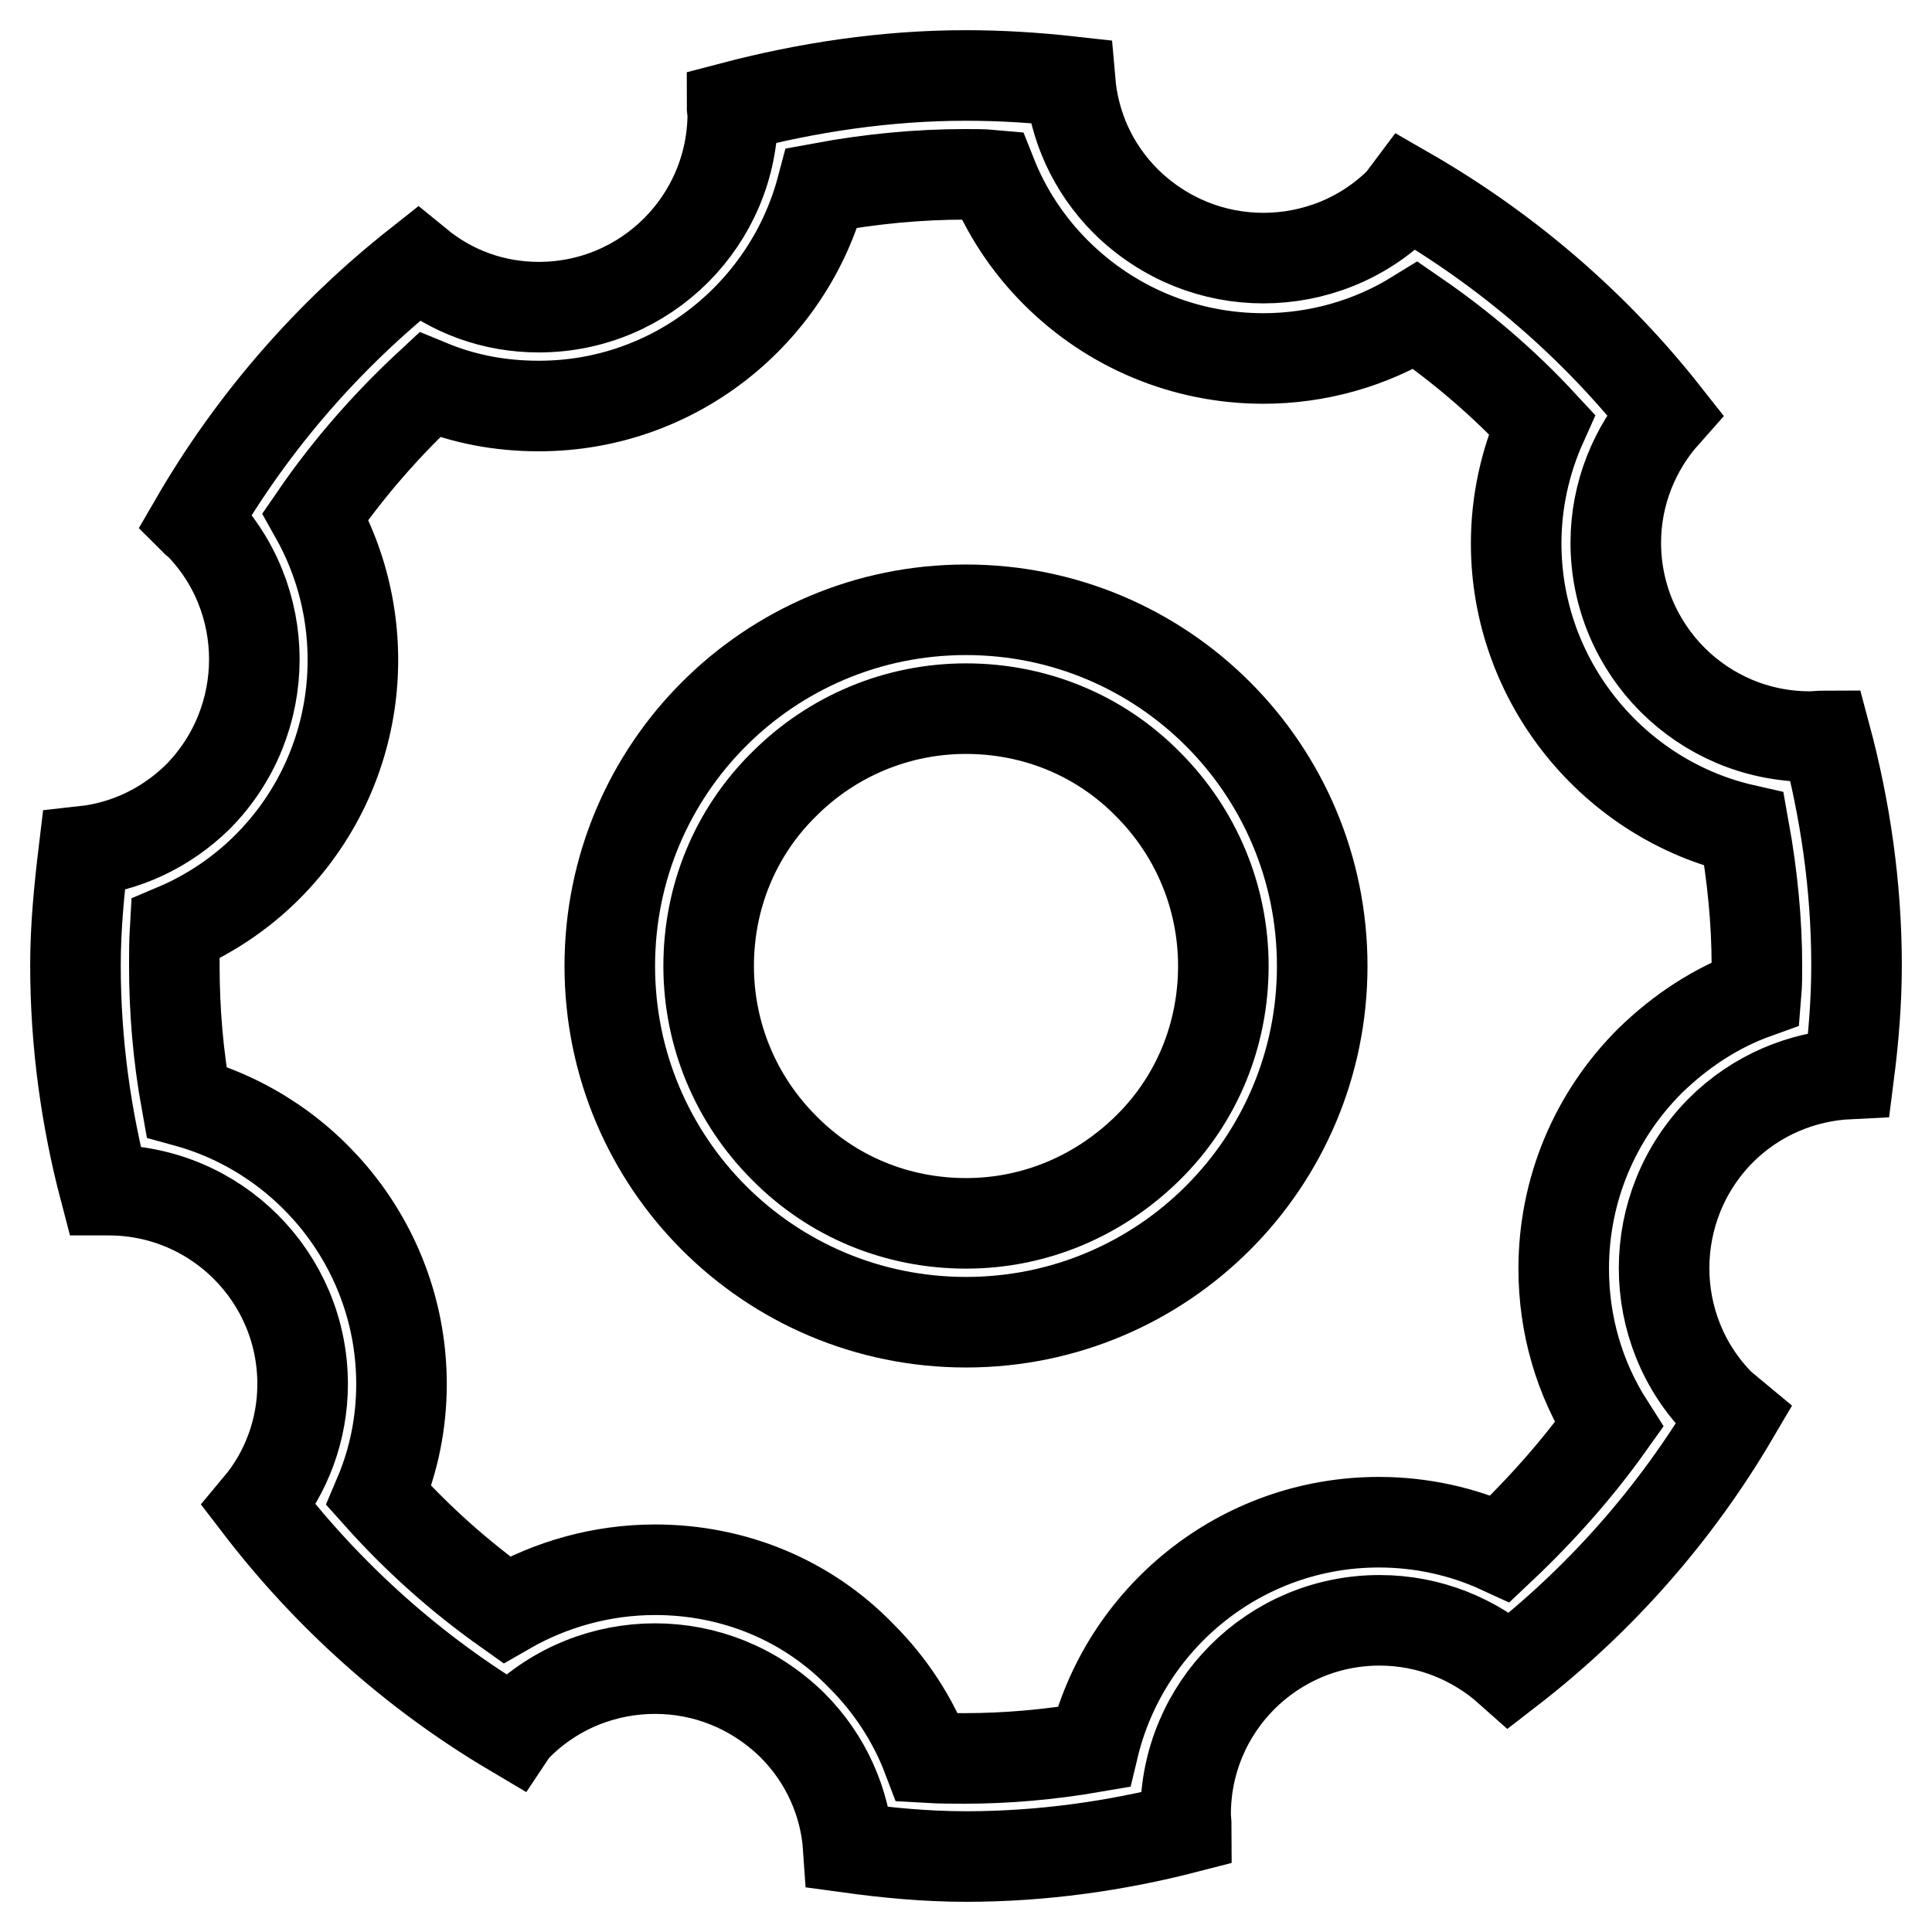 <?xml version="1.0" encoding="utf-8"?>
<!-- Svg Vector Icons : http://www.onlinewebfonts.com/icon -->
<!DOCTYPE svg PUBLIC "-//W3C//DTD SVG 1.1//EN" "http://www.w3.org/Graphics/SVG/1.1/DTD/svg11.dtd">
<svg version="1.1" xmlns="http://www.w3.org/2000/svg" xmlns:xlink="http://www.w3.org/1999/xlink" x="0px" y="0px" viewBox="0 0 256 256" enable-background="new 0 0 256 256" xml:space="preserve">
<g><g><path stroke-width="12" fill-opacity="0" stroke="#000000"  d="M128,23.1c1.1,0,2.3,0,3.4,0.1c1.9,4.8,4.8,9.2,8.5,12.9c7.3,7.3,17.1,11.4,27.5,11.4c7.2,0,14.2-2,20.2-5.7c6.1,4.2,11.7,9,16.7,14.4c-2.2,4.9-3.4,10.3-3.4,15.8c0,18.4,13,34,30.2,37.9c1.1,6.1,1.7,12.2,1.7,18.1c0,1.2,0,2.4-0.1,3.6c-5.3,1.9-10,5-14.1,9c-7.3,7.3-11.4,17.1-11.4,27.5c0,7.5,2.1,14.6,6,20.7c-4.2,5.9-9.1,11.4-14.4,16.4c-5-2.3-10.5-3.5-16.1-3.5c-18.3,0-33.7,12.7-37.8,29.8c-5.8,1-11.5,1.5-17,1.5c-1.6,0-3.3,0-5-0.1c-1.9-5-4.9-9.6-8.7-13.4C107,212,97.2,208,86.8,208c-7,0-13.8,1.9-19.7,5.3c-6.2-4.4-11.8-9.4-16.9-15.1c2-4.7,3-9.7,3-14.8c0-17.8-12.1-32.9-28.5-37.4c-1.1-6.1-1.6-12.1-1.6-18c0-1.6,0-3.2,0.1-4.9c4.5-1.9,8.7-4.7,12.2-8.2c12.6-12.6,14.7-31.7,6.4-46.5C46.2,62,51.3,56.2,56.9,51c4.6,1.9,9.4,2.8,14.5,2.8c18,0,33.1-12.3,37.5-28.9C115.4,23.7,121.7,23.1,128,23.1 M128,10c-10.7,0-21.1,1.6-31,4.2c0,0.3,0.1,0.5,0.1,0.8c0,14.2-11.5,25.7-25.7,25.7c-6.1,0-11.6-2.1-16-5.7C43.5,44.4,33.5,55.9,25.9,69c0.1,0.1,0.2,0.1,0.3,0.2c10,10,10,26.3,0,36.4c-4.3,4.2-9.6,6.6-15.1,7.2c-0.6,5-1.1,10-1.1,15.1c0,10.3,1.4,20.3,3.9,29.8c0.2,0,0.3,0,0.5,0c14.2,0,25.7,11.5,25.7,25.7c0,6.1-2.2,11.8-5.8,16.1c9.2,12,20.6,22.2,33.6,29.9c0.2-0.3,0.4-0.6,0.7-0.8c5-5,11.6-7.5,18.2-7.5c6.6,0,13.1,2.5,18.2,7.5c4.5,4.5,7,10.3,7.4,16.2c5.1,0.7,10.3,1.2,15.6,1.2c10.1,0,19.9-1.4,29.2-3.8c0-0.6-0.1-1.2-0.1-1.8c0-14.2,11.5-25.7,25.7-25.7c6.6,0,12.6,2.5,17.2,6.6c11.9-9.2,22-20.6,29.7-33.7c-0.6-0.5-1.1-0.9-1.7-1.4c-10-10-10-26.3,0-36.4c4.7-4.7,10.8-7.2,17-7.5c0.6-4.7,1-9.5,1-14.4c0-10.5-1.5-20.7-4.1-30.4c-0.7,0-1.4,0.1-2.1,0.1c-14.2,0-25.7-11.5-25.7-25.7c0-6.5,2.5-12.5,6.5-17c-9.3-11.8-20.9-21.8-34.1-29.4c-0.3,0.4-0.6,0.8-0.9,1.2c-5,5-11.6,7.5-18.2,7.5s-13.1-2.5-18.2-7.5c-4.5-4.5-6.9-10.1-7.4-15.9C137.3,10.3,132.7,10,128,10L128,10z"/><path stroke-width="12" fill-opacity="0" stroke="#000000"  d="M128,93.9c9.1,0,17.7,3.5,24.1,10c6.4,6.4,10,15,10,24.1c0,9.1-3.5,17.7-10,24.1s-15,10-24.1,10c-9.1,0-17.7-3.5-24.1-10c-6.4-6.4-10-15-10-24.1c0-9.1,3.5-17.7,10-24.1C110.3,97.5,118.9,93.9,128,93.9 M128,80.8c-26.1,0-47.2,21.1-47.2,47.2s21.1,47.2,47.2,47.2c26.1,0,47.2-21.1,47.2-47.2S154.1,80.8,128,80.8L128,80.8z"/></g></g>
</svg>